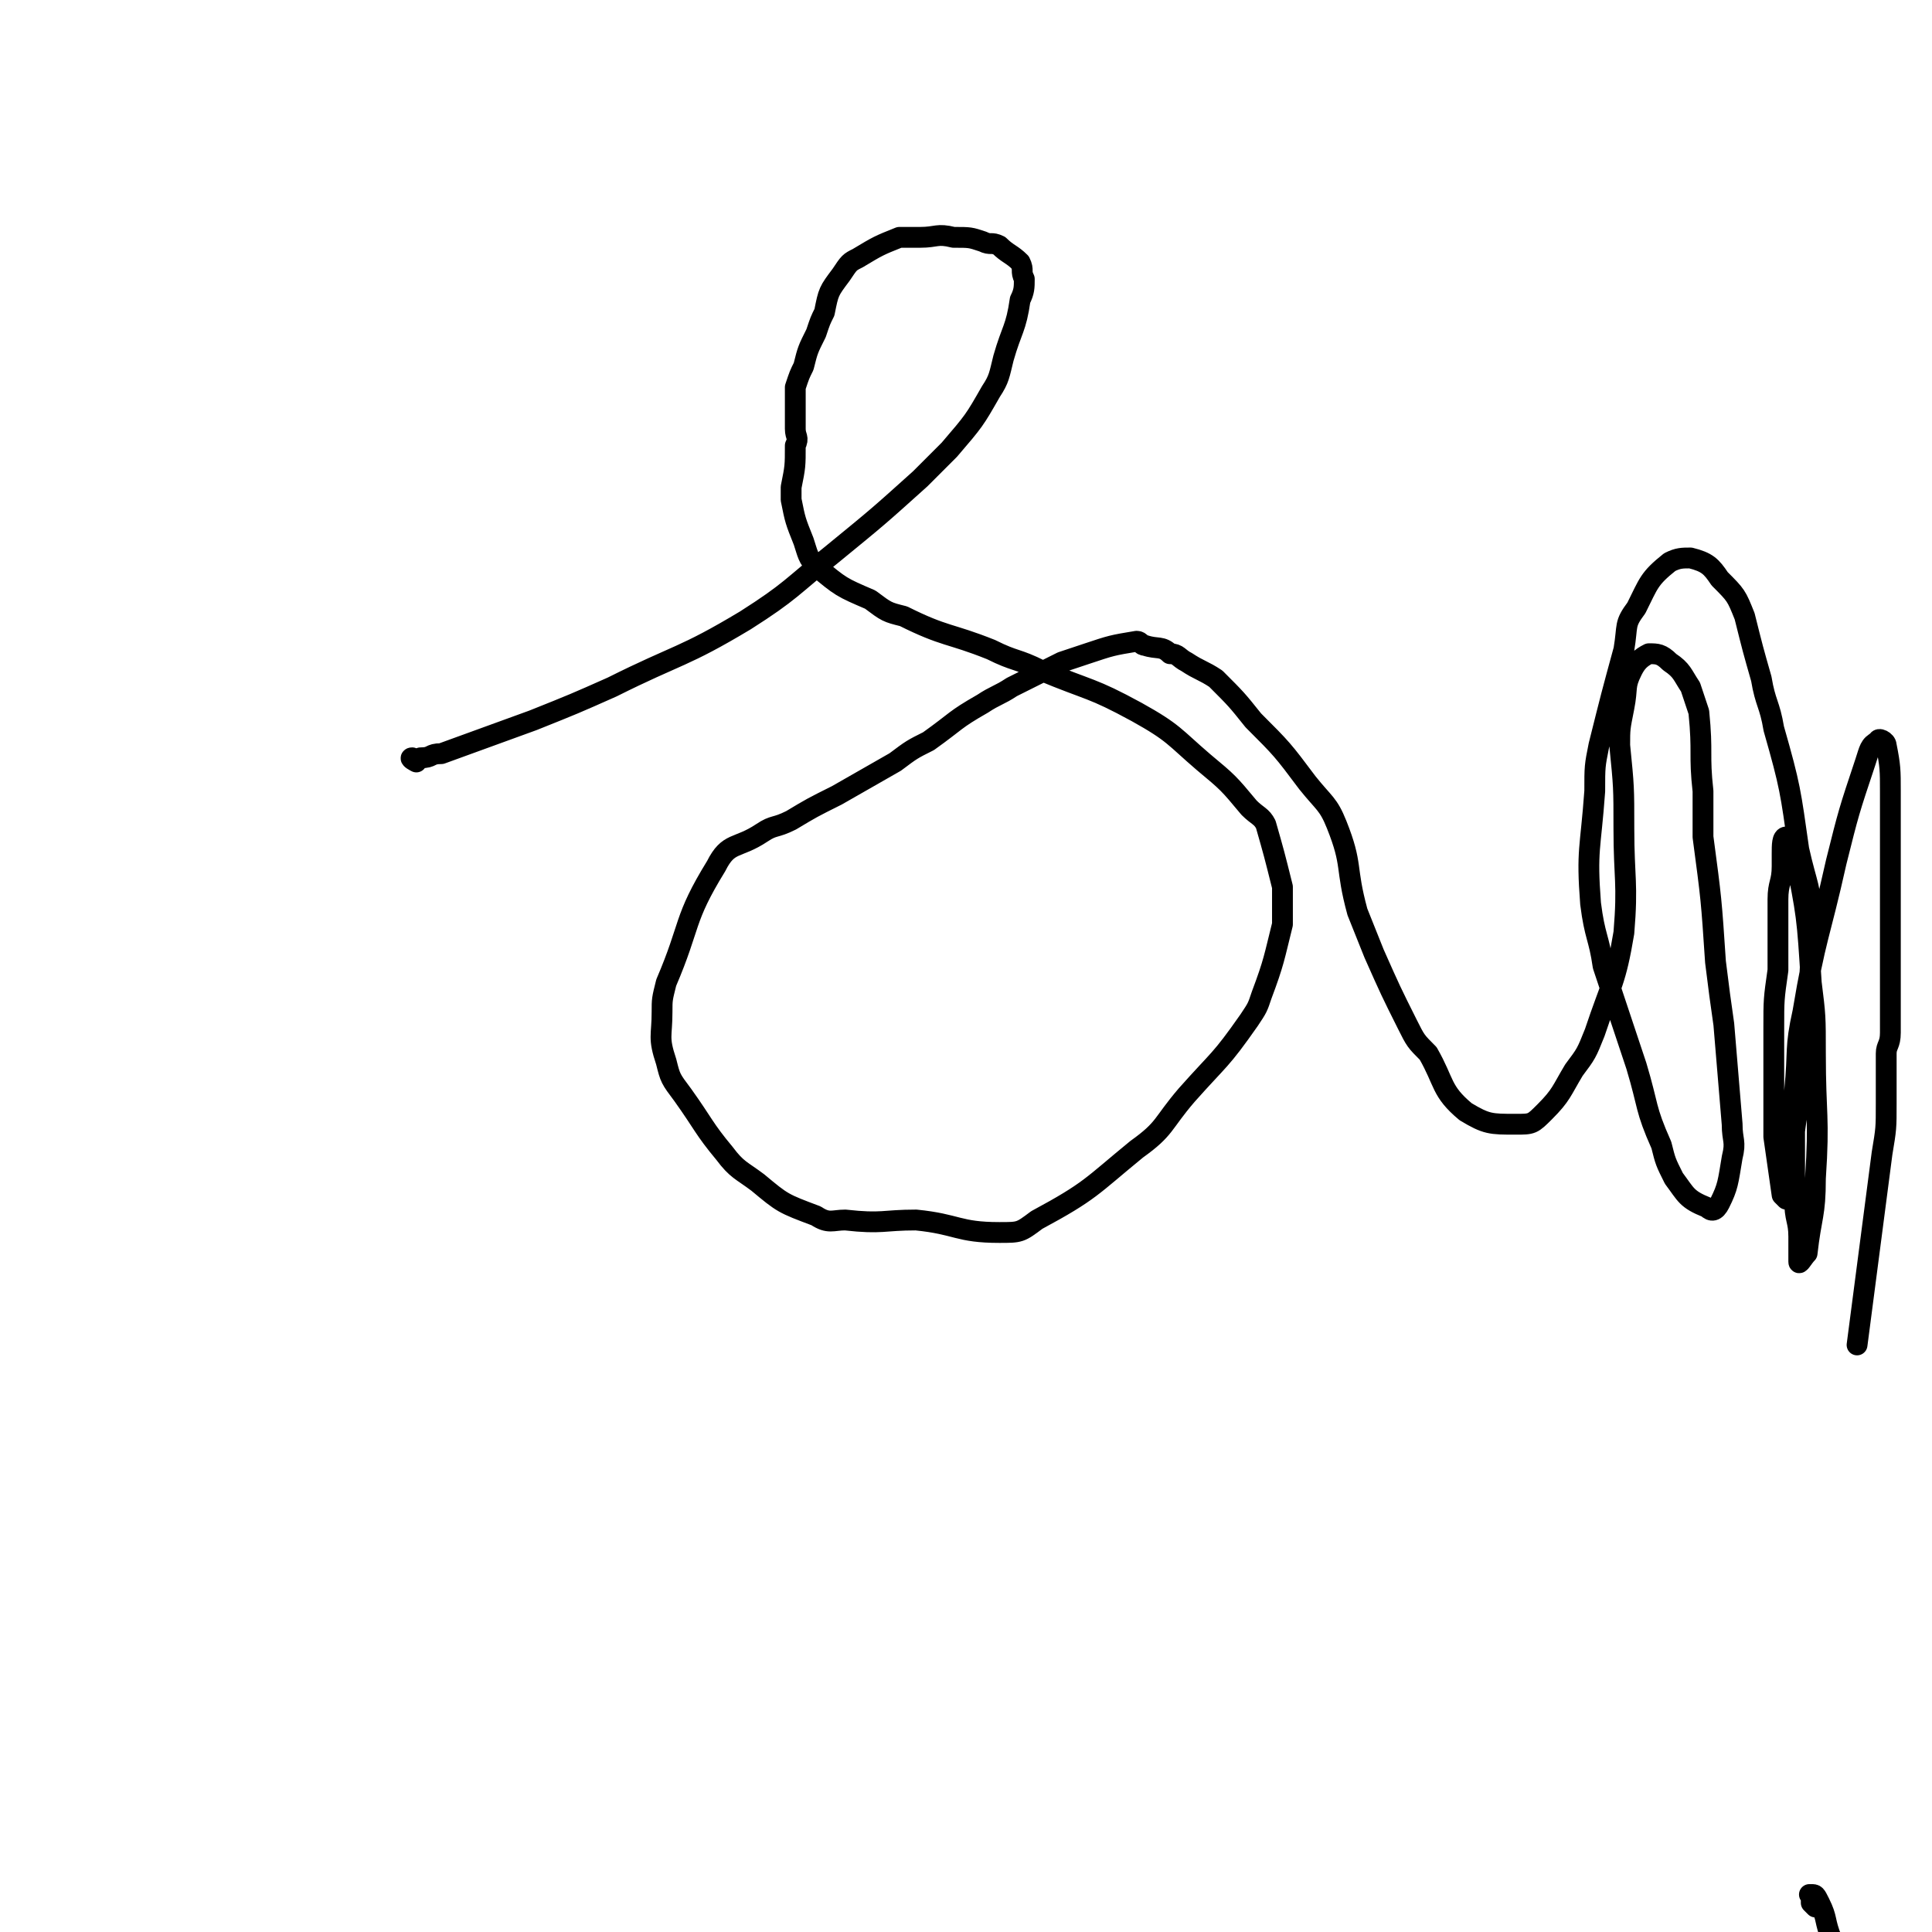 <svg viewBox='0 0 464 464' version='1.1' xmlns='http://www.w3.org/2000/svg' xmlns:xlink='http://www.w3.org/1999/xlink'><g fill='none' stroke='#000000' stroke-width='5' stroke-linecap='round' stroke-linejoin='round'><path d='M100,183c0,0 -2,-1 -1,-1 0,0 1,1 2,0 3,0 2,-1 5,-1 11,-4 11,-4 22,-8 10,-4 10,-4 19,-8 16,-8 17,-7 32,-16 11,-7 11,-8 21,-16 11,-9 11,-9 21,-18 4,-4 4,-4 7,-7 6,-7 6,-7 10,-14 2,-3 2,-4 3,-8 2,-7 3,-7 4,-14 1,-2 1,-3 1,-5 -1,-2 0,-2 -1,-4 -2,-2 -3,-2 -5,-4 -2,-1 -2,0 -4,-1 -3,-1 -3,-1 -7,-1 -4,-1 -4,0 -8,0 -3,0 -3,0 -5,0 -5,2 -5,2 -10,5 -2,1 -2,1 -4,4 -3,4 -3,4 -4,9 -1,2 -1,2 -2,5 -2,4 -2,4 -3,8 -1,2 -1,2 -2,5 0,5 0,5 0,10 0,2 1,2 0,4 0,5 0,5 -1,10 0,1 0,1 0,3 1,5 1,5 3,10 1,3 1,4 3,6 6,5 6,5 13,8 4,3 4,3 8,4 10,5 11,4 21,8 6,3 6,2 12,5 12,5 12,4 23,10 9,5 9,6 16,12 6,5 6,5 11,11 2,2 3,2 4,4 2,7 2,7 4,15 0,4 0,4 0,9 -2,8 -2,9 -5,17 -1,3 -1,3 -3,6 -7,10 -7,9 -15,18 -6,7 -5,8 -12,13 -11,9 -11,10 -24,17 -4,3 -4,3 -9,3 -10,0 -10,-2 -20,-3 -8,0 -8,1 -17,0 -3,0 -4,1 -7,-1 -8,-3 -8,-3 -14,-8 -4,-3 -5,-3 -8,-7 -5,-6 -5,-7 -10,-14 -3,-4 -3,-4 -4,-8 -2,-6 -1,-6 -1,-12 0,-3 0,-3 1,-7 6,-14 4,-15 12,-28 3,-6 5,-4 11,-8 3,-2 3,-1 7,-3 5,-3 5,-3 11,-6 7,-4 7,-4 14,-8 4,-3 4,-3 8,-5 7,-5 6,-5 13,-9 3,-2 4,-2 7,-4 6,-3 6,-3 12,-6 3,-1 3,-1 6,-2 6,-2 6,-2 12,-3 1,0 1,1 2,1 3,1 4,0 6,2 2,0 2,1 4,2 3,2 4,2 7,4 5,5 5,5 9,10 7,7 7,7 13,15 4,5 5,5 7,10 4,10 2,10 5,21 2,5 2,5 4,10 4,9 4,9 8,17 2,4 2,4 5,7 4,7 3,9 9,14 5,3 6,3 12,3 4,0 4,0 7,-3 4,-4 4,-5 7,-10 3,-4 3,-4 5,-9 4,-12 5,-12 7,-24 1,-12 0,-13 0,-25 0,-10 0,-10 -1,-20 0,-4 0,-4 1,-9 1,-5 0,-5 2,-9 1,-2 2,-3 4,-4 2,0 3,0 5,2 3,2 3,3 5,6 1,3 1,3 2,6 1,10 0,10 1,19 0,6 0,6 0,11 2,15 2,15 3,30 1,8 1,8 2,15 1,12 1,12 2,24 0,4 1,4 0,8 -1,6 -1,7 -3,11 -1,2 -2,2 -3,1 -5,-2 -5,-3 -8,-7 -2,-4 -2,-4 -3,-8 -4,-9 -3,-9 -6,-19 -4,-12 -4,-12 -8,-24 -1,-7 -2,-7 -3,-15 -1,-13 0,-13 1,-27 0,-6 0,-6 1,-11 3,-12 3,-12 6,-23 1,-6 0,-6 3,-10 3,-6 3,-7 8,-11 2,-1 3,-1 5,-1 4,1 5,2 7,5 4,4 4,4 6,9 2,8 2,8 4,15 1,6 2,6 3,12 4,14 4,15 6,29 2,9 3,9 3,17 0,17 -1,17 -2,33 -1,14 -2,14 -3,28 -1,3 0,4 -1,6 0,0 -1,-1 -1,-1 -1,-7 -1,-7 -2,-14 0,-1 0,-1 0,-2 0,-3 0,-3 0,-6 0,-3 0,-3 0,-5 0,-7 0,-7 0,-13 0,-7 0,-7 1,-14 0,-3 0,-3 0,-6 0,-6 0,-6 0,-11 0,-4 1,-4 1,-8 0,-2 0,-2 0,-3 0,-2 0,-4 1,-4 1,0 2,2 2,4 3,15 3,15 4,31 1,8 1,8 1,17 0,15 1,15 0,30 0,9 -1,9 -2,18 -1,1 -2,3 -2,2 0,-1 0,-3 0,-6 0,-4 -1,-4 -1,-9 0,-13 0,-13 0,-26 1,-10 0,-10 2,-19 3,-18 4,-18 8,-36 3,-12 3,-12 7,-24 1,-3 1,-4 3,-5 0,-1 2,0 2,1 1,5 1,6 1,11 0,5 0,5 0,9 0,14 0,14 0,28 0,4 0,4 0,9 0,1 0,1 0,3 0,4 0,4 0,9 0,3 -1,3 -1,5 0,6 0,6 0,12 0,6 0,6 -1,12 -3,23 -3,23 -6,46 '/><path d='M436,458c0,0 0,0 -1,-1 0,-1 0,-1 0,-2 0,0 -1,0 0,0 1,0 1,0 2,2 2,4 1,4 3,9 '/></g>
</svg>